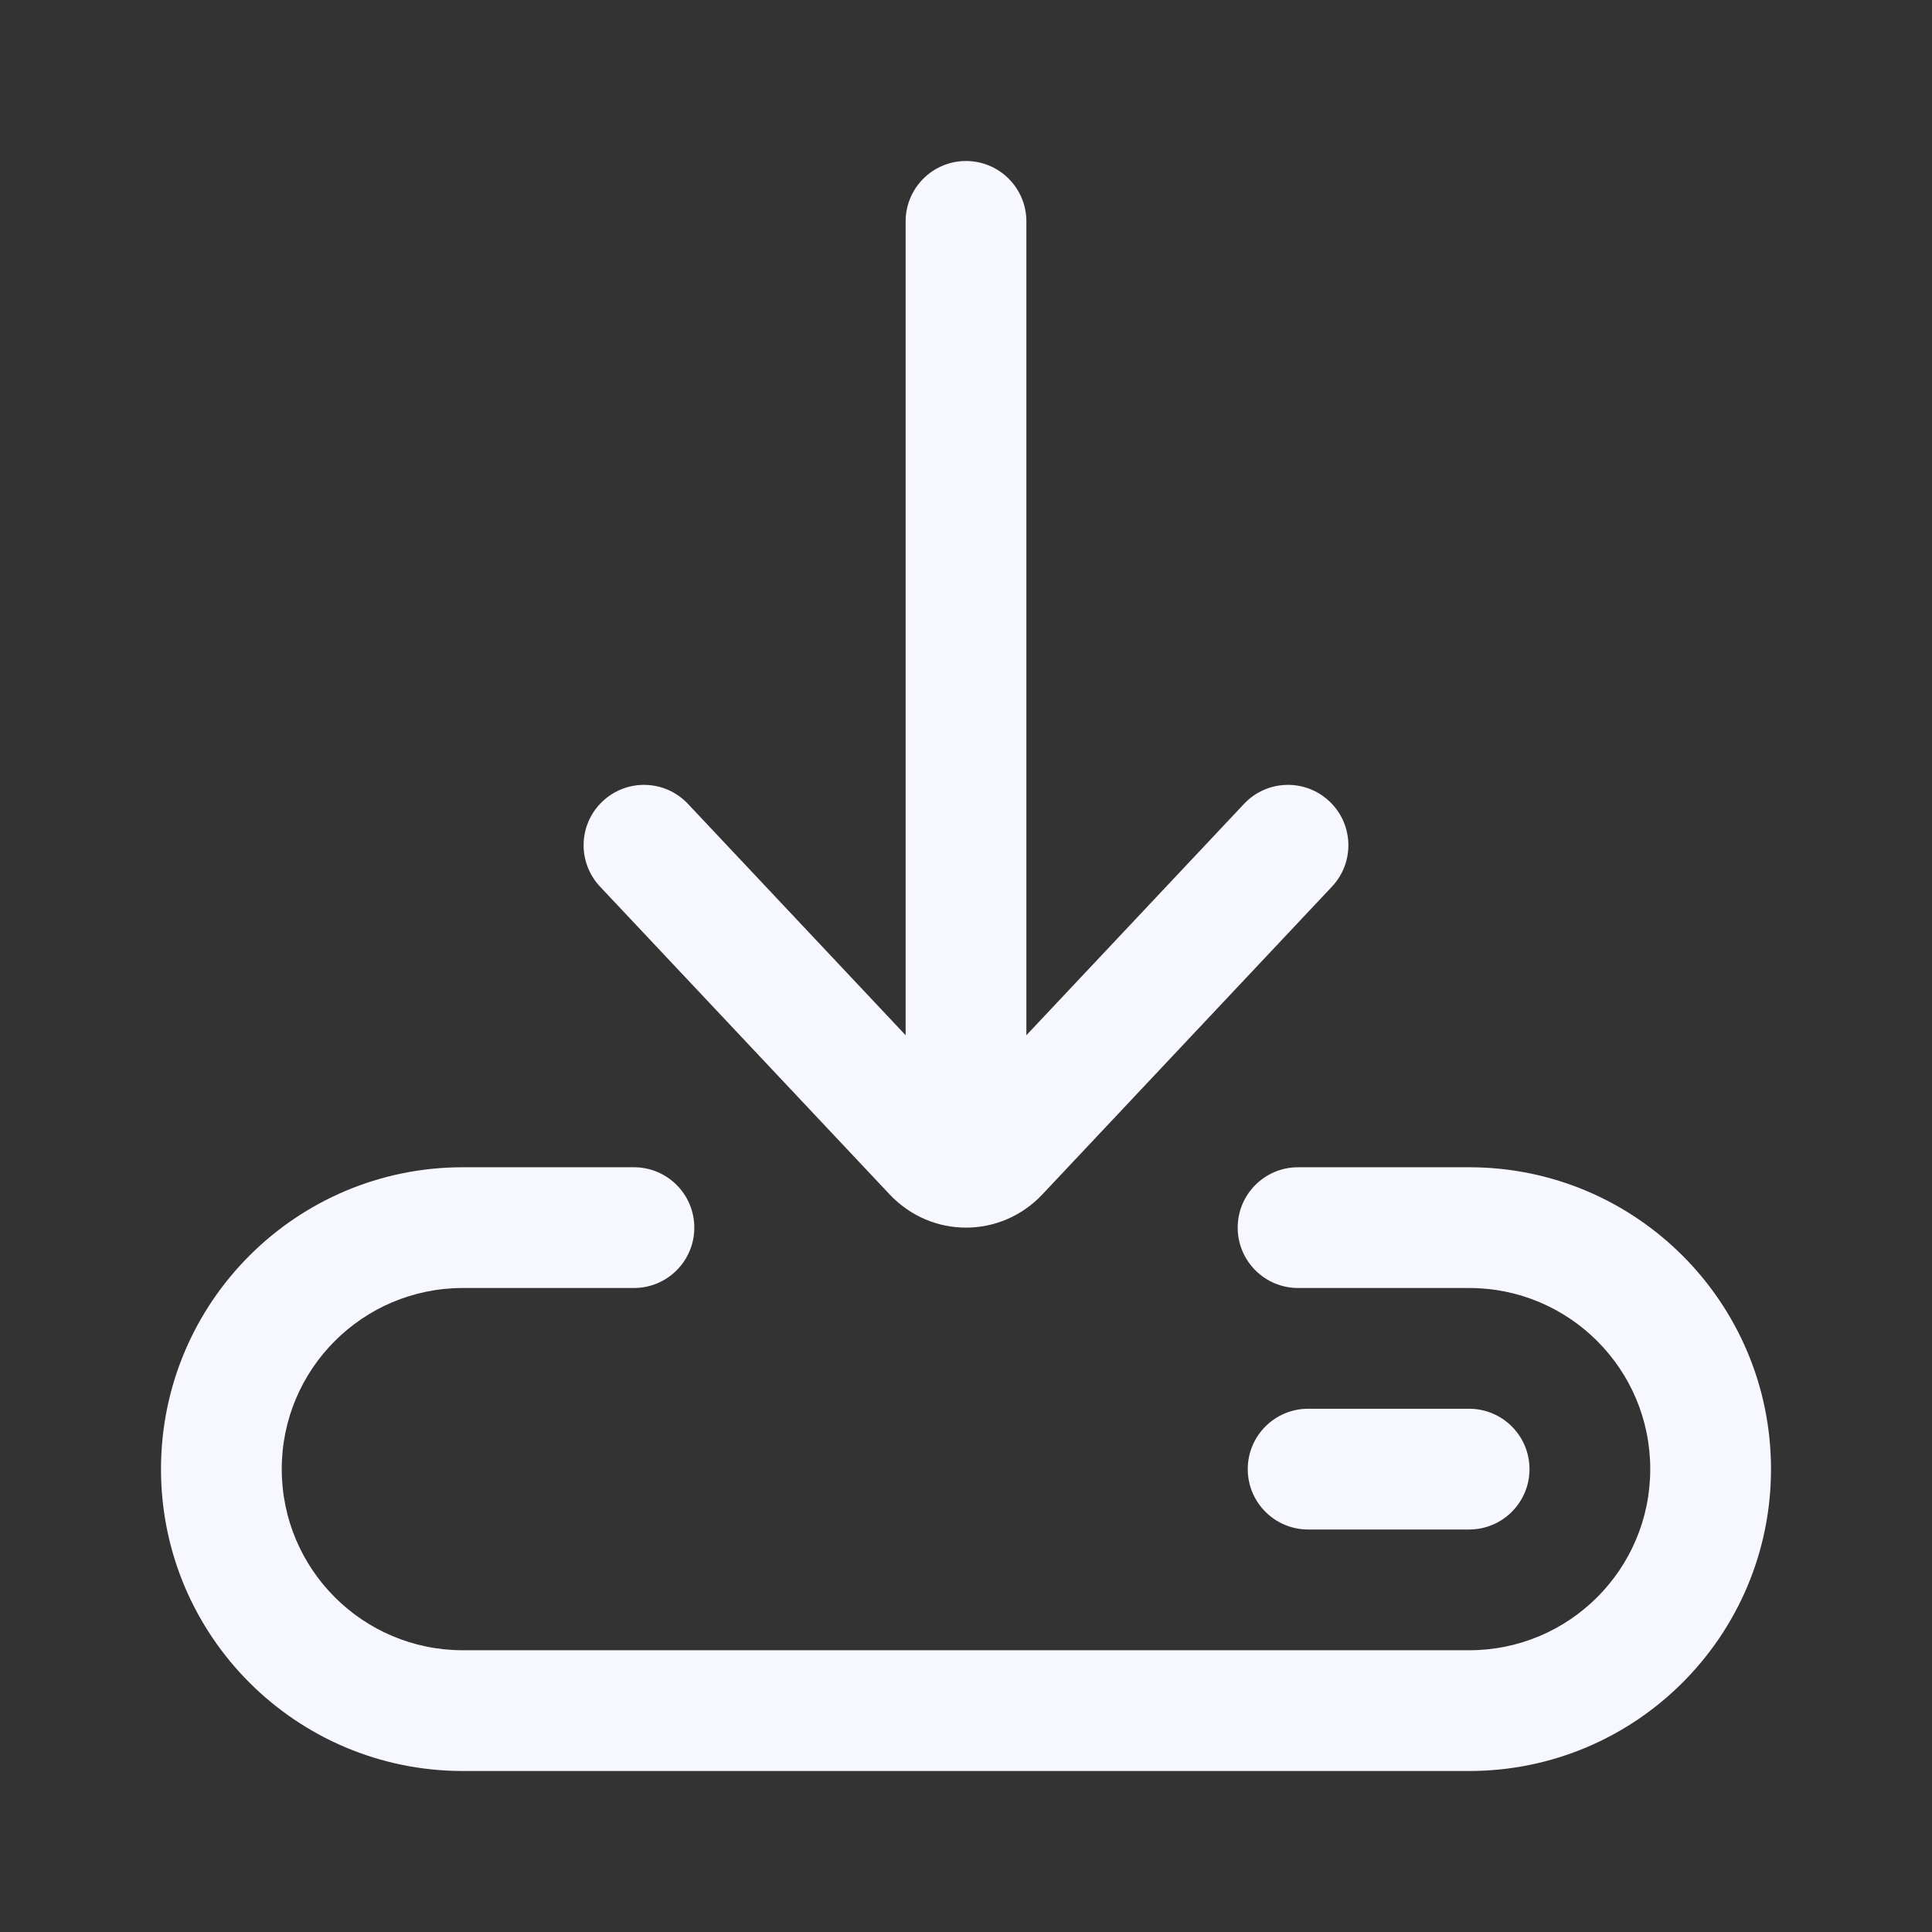 <svg width="24" height="24" viewBox="0 0 24 24" fill="none" xmlns="http://www.w3.org/2000/svg">
<rect x="0" y="0" width="24" height="24" fill="#333333" stroke="none"/>
<path fill-rule="evenodd" clip-rule="evenodd" d="M2 18.25C2 16.179 3.679 14.5 5.75 14.5H7.875C8.289 14.5 8.625 14.836 8.625 15.25C8.625 15.664 8.289 16 7.875 16H5.75C4.507 16 3.5 17.007 3.5 18.25C3.5 19.493 4.507 20.5 5.75 20.5H18.25C19.493 20.5 20.5 19.493 20.5 18.25C20.5 17.007 19.493 16 18.25 16H16.125C15.711 16 15.375 15.664 15.375 15.25C15.375 14.836 15.711 14.5 16.125 14.5H18.25C20.321 14.5 22 16.179 22 18.25C22 20.321 20.321 22 18.25 22H5.75C3.679 22 2 20.321 2 18.25Z" fill="#F7F7FF"/>
<path fill-rule="evenodd" clip-rule="evenodd" d="M7.486 9.954C7.788 9.67 8.262 9.684 8.546 9.986L12 13.657L15.454 9.986C15.738 9.684 16.212 9.67 16.514 9.954C16.816 10.238 16.83 10.712 16.546 11.014L12.95 14.836C12.431 15.388 11.569 15.388 11.05 14.836L7.454 11.014C7.17 10.712 7.184 10.238 7.486 9.954Z" fill="#F7F7FF"/>
<path fill-rule="evenodd" clip-rule="evenodd" d="M12 2C12.414 2 12.75 2.336 12.75 2.75V13.5C12.75 13.914 12.414 14.25 12 14.25C11.586 14.25 11.25 13.914 11.25 13.5V2.75C11.25 2.336 11.586 2 12 2Z" fill="#F7F7FF"/>
<path fill-rule="evenodd" clip-rule="evenodd" d="M15.5 18.25C15.5 17.836 15.836 17.5 16.25 17.5H18.25C18.664 17.5 19 17.836 19 18.25C19 18.664 18.664 19 18.25 19H16.25C15.836 19 15.5 18.664 15.5 18.25Z" fill="#F7F7FF"/>
</svg>
